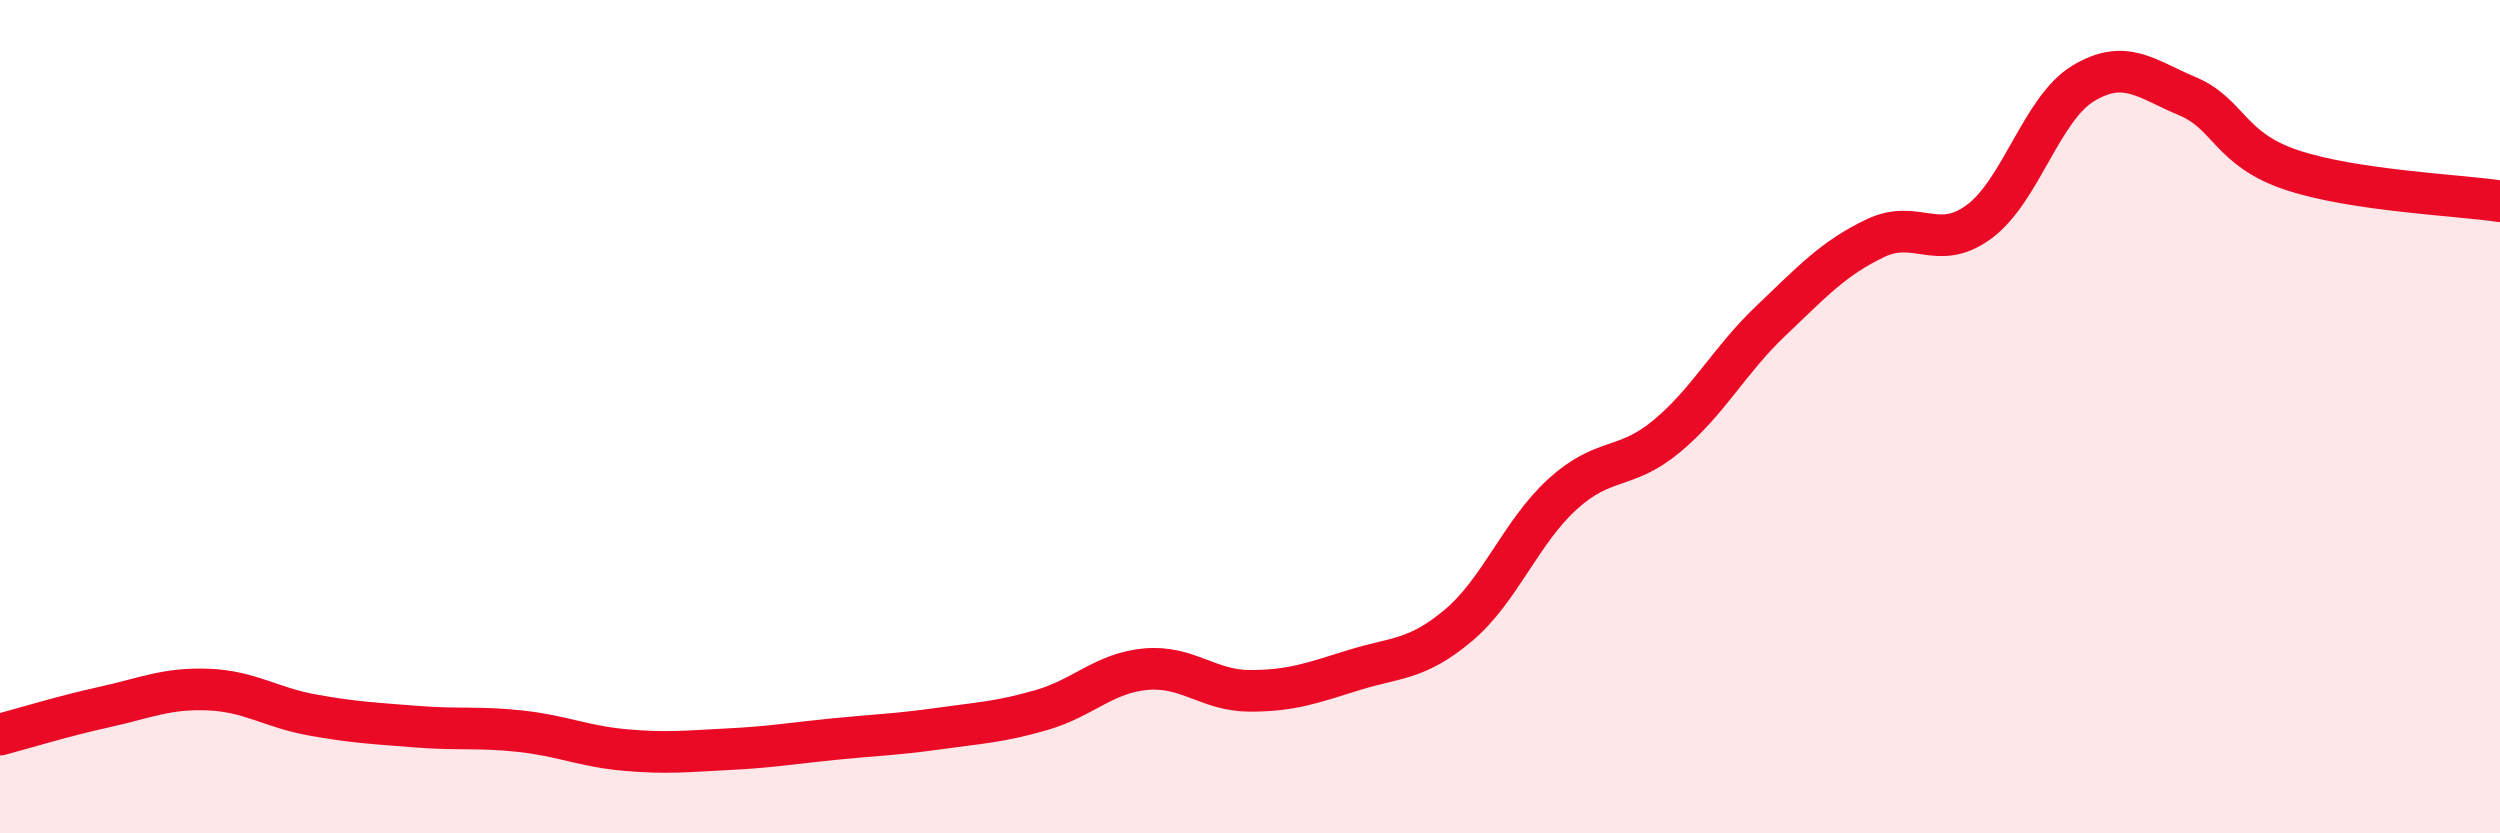 
    <svg width="60" height="20" viewBox="0 0 60 20" xmlns="http://www.w3.org/2000/svg">
      <path
        d="M 0,17.63 C 0.5,17.5 1.5,17.19 2.5,16.97 C 3.5,16.75 4,16.51 5,16.55 C 6,16.59 6.5,16.98 7.5,17.16 C 8.5,17.34 9,17.36 10,17.44 C 11,17.52 11.5,17.44 12.5,17.55 C 13.5,17.66 14,17.91 15,18 C 16,18.09 16.5,18.03 17.5,17.98 C 18.5,17.93 19,17.84 20,17.74 C 21,17.64 21.5,17.63 22.5,17.49 C 23.5,17.35 24,17.33 25,17.04 C 26,16.75 26.5,16.15 27.5,16.06 C 28.5,15.97 29,16.58 30,16.58 C 31,16.58 31.5,16.39 32.5,16.08 C 33.5,15.77 34,15.85 35,15.01 C 36,14.17 36.5,12.77 37.5,11.86 C 38.5,10.95 39,11.3 40,10.47 C 41,9.64 41.5,8.65 42.5,7.7 C 43.5,6.75 44,6.2 45,5.72 C 46,5.24 46.5,6.06 47.5,5.32 C 48.5,4.58 49,2.6 50,2 C 51,1.4 51.5,1.89 52.5,2.31 C 53.5,2.73 53.5,3.58 55,4.08 C 56.5,4.58 59,4.68 60,4.83L60 20L0 20Z"
        fill="#EB0A25"
        opacity="0.1"
        stroke-linecap="round"
        stroke-linejoin="round"
      />
      <path
        d="M 0,17.63 C 0.5,17.5 1.5,17.19 2.5,16.97 C 3.5,16.75 4,16.51 5,16.55 C 6,16.59 6.5,16.98 7.5,17.16 C 8.5,17.34 9,17.36 10,17.44 C 11,17.52 11.5,17.44 12.5,17.55 C 13.5,17.66 14,17.91 15,18 C 16,18.09 16.5,18.03 17.5,17.98 C 18.5,17.93 19,17.84 20,17.74 C 21,17.64 21.5,17.63 22.5,17.49 C 23.5,17.35 24,17.33 25,17.04 C 26,16.75 26.5,16.15 27.5,16.06 C 28.5,15.97 29,16.58 30,16.58 C 31,16.58 31.5,16.39 32.5,16.08 C 33.5,15.77 34,15.85 35,15.01 C 36,14.17 36.5,12.77 37.5,11.86 C 38.5,10.95 39,11.3 40,10.47 C 41,9.64 41.5,8.65 42.5,7.7 C 43.5,6.75 44,6.2 45,5.72 C 46,5.24 46.5,6.06 47.5,5.32 C 48.5,4.58 49,2.6 50,2 C 51,1.4 51.5,1.89 52.5,2.31 C 53.5,2.73 53.5,3.58 55,4.08 C 56.5,4.58 59,4.68 60,4.83"
        stroke="#EB0A25"
        stroke-width="1"
        fill="none"
        stroke-linecap="round"
        stroke-linejoin="round"
      />
    </svg>
  